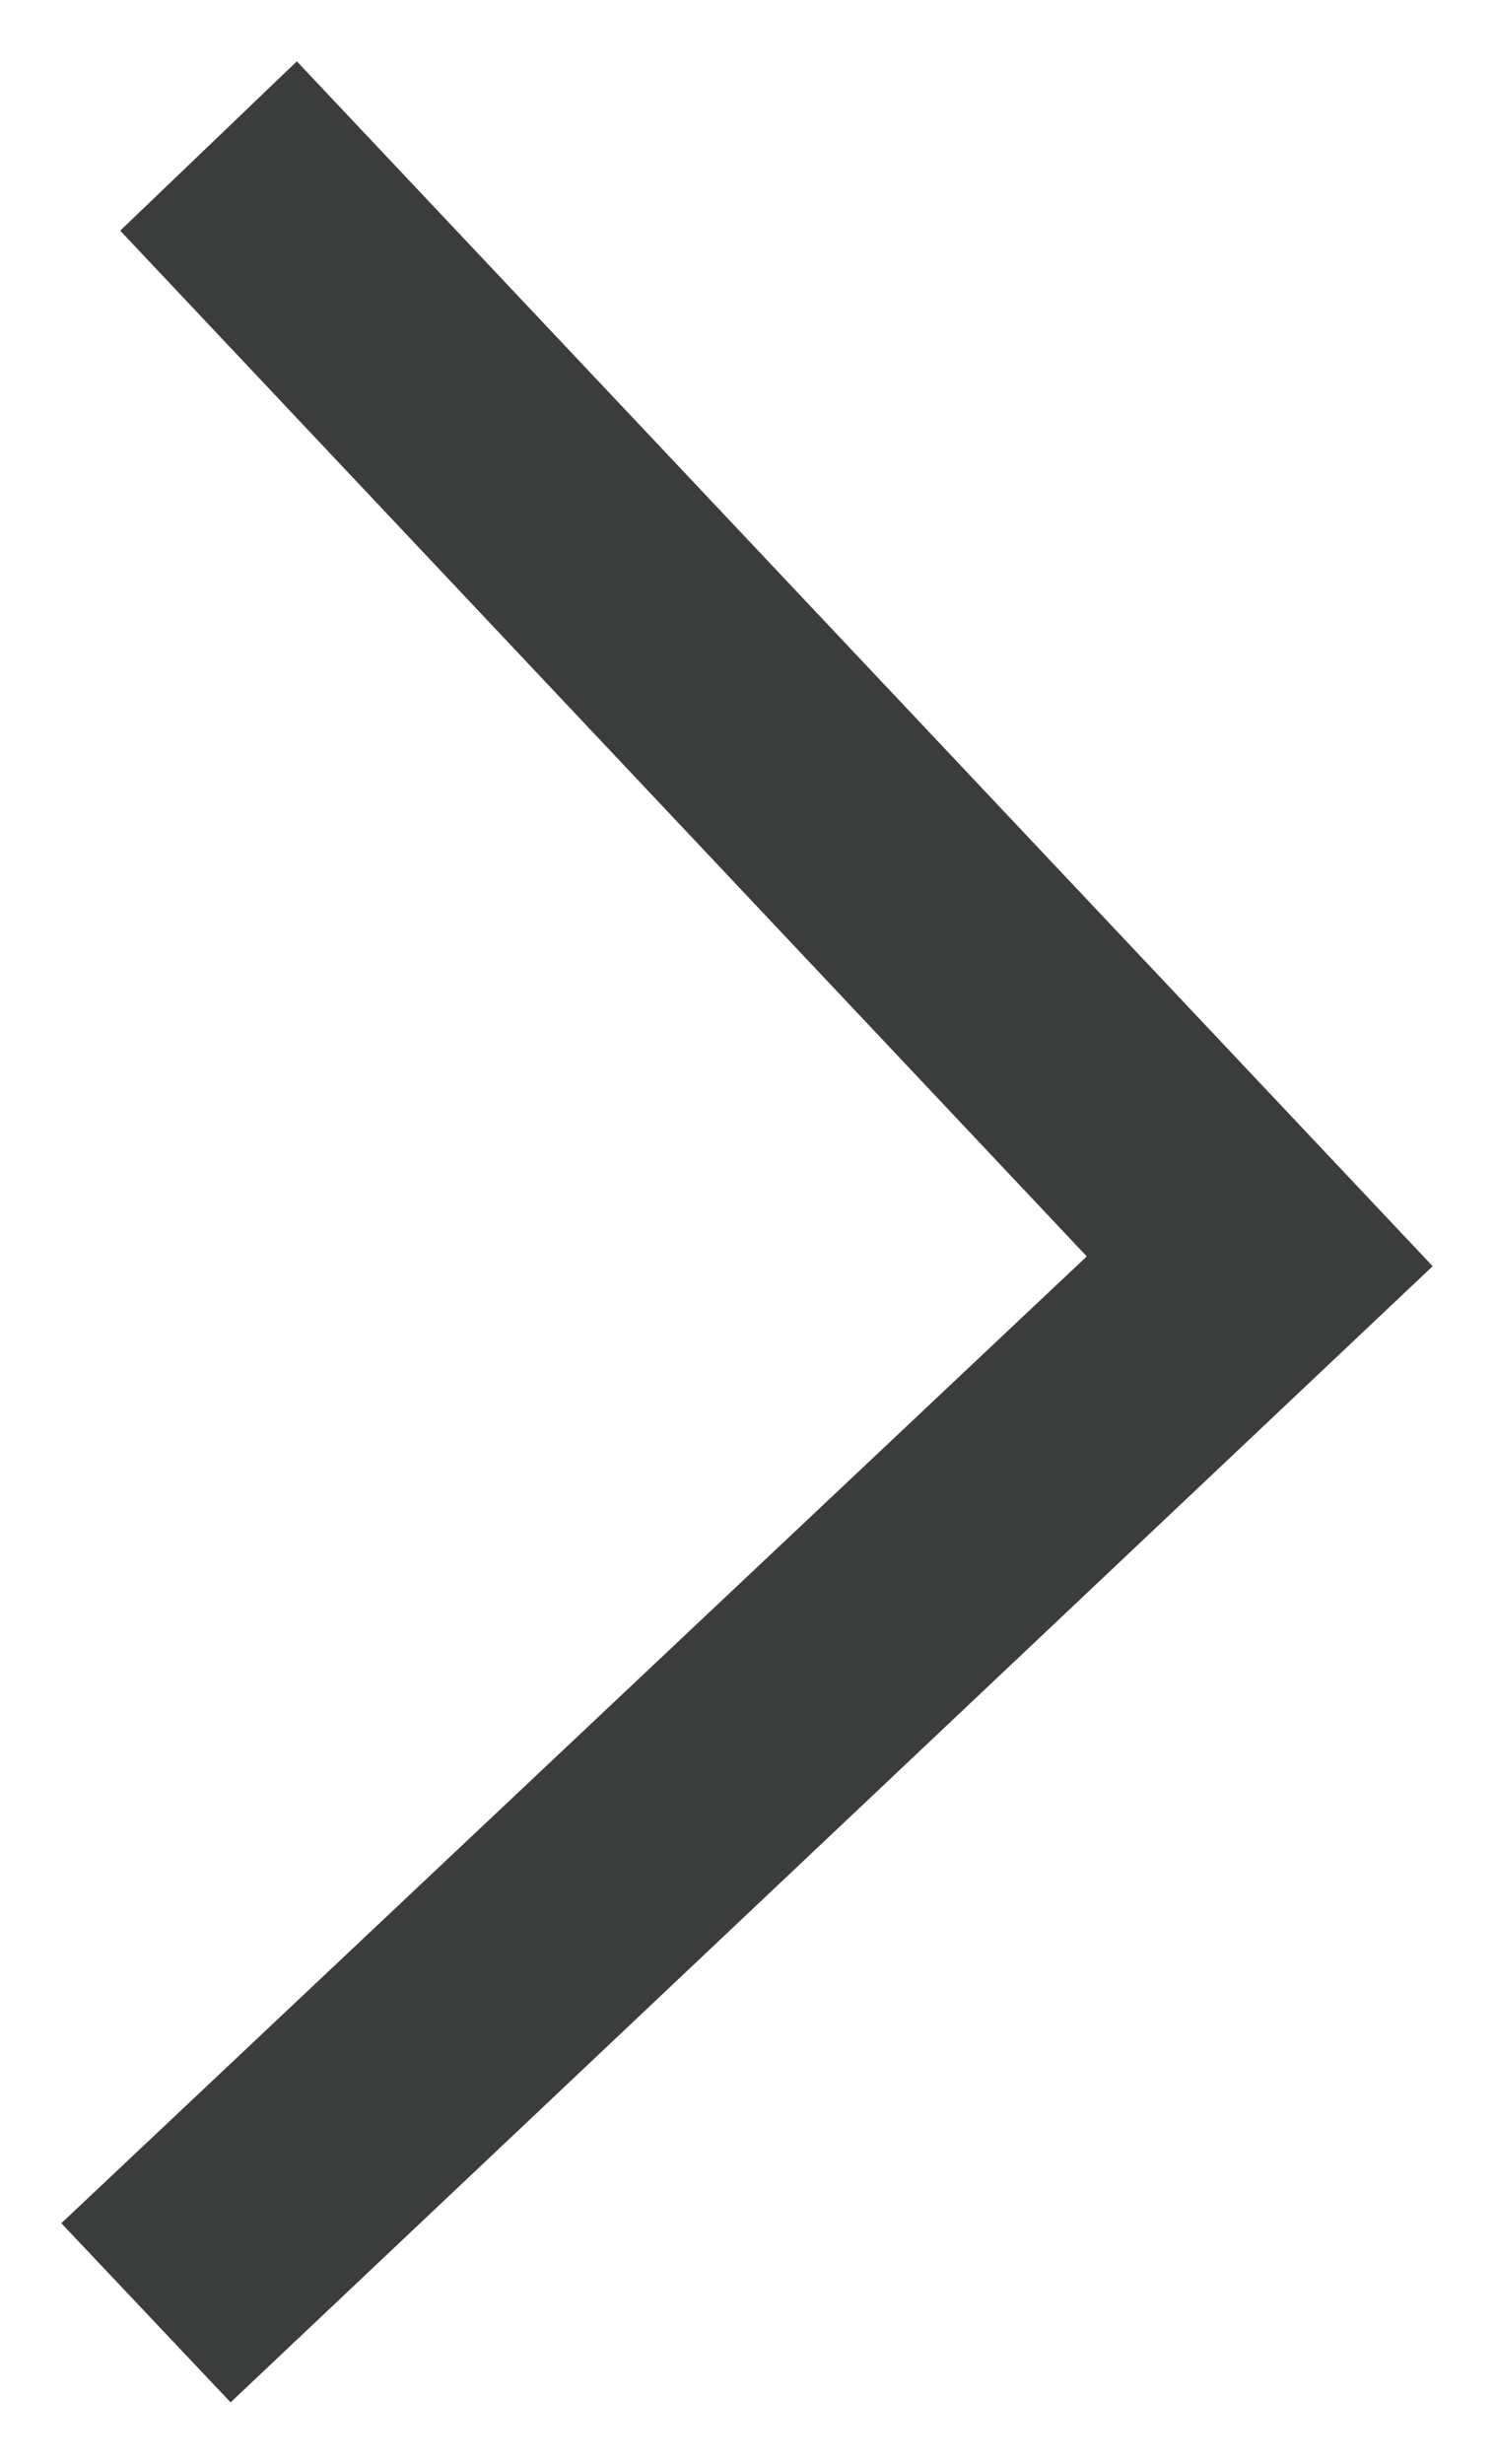 <svg id="Layer_1" data-name="Layer 1" xmlns="http://www.w3.org/2000/svg" viewBox="0 0 6.09 10.04"><defs><style>.cls-1{fill:#3b3d3d;}</style></defs><polygon class="cls-1" points="0.94 9.79 0.25 9.06 4.43 5.12 0.49 0.94 1.21 0.25 5.84 5.16 0.94 9.79"/></svg>